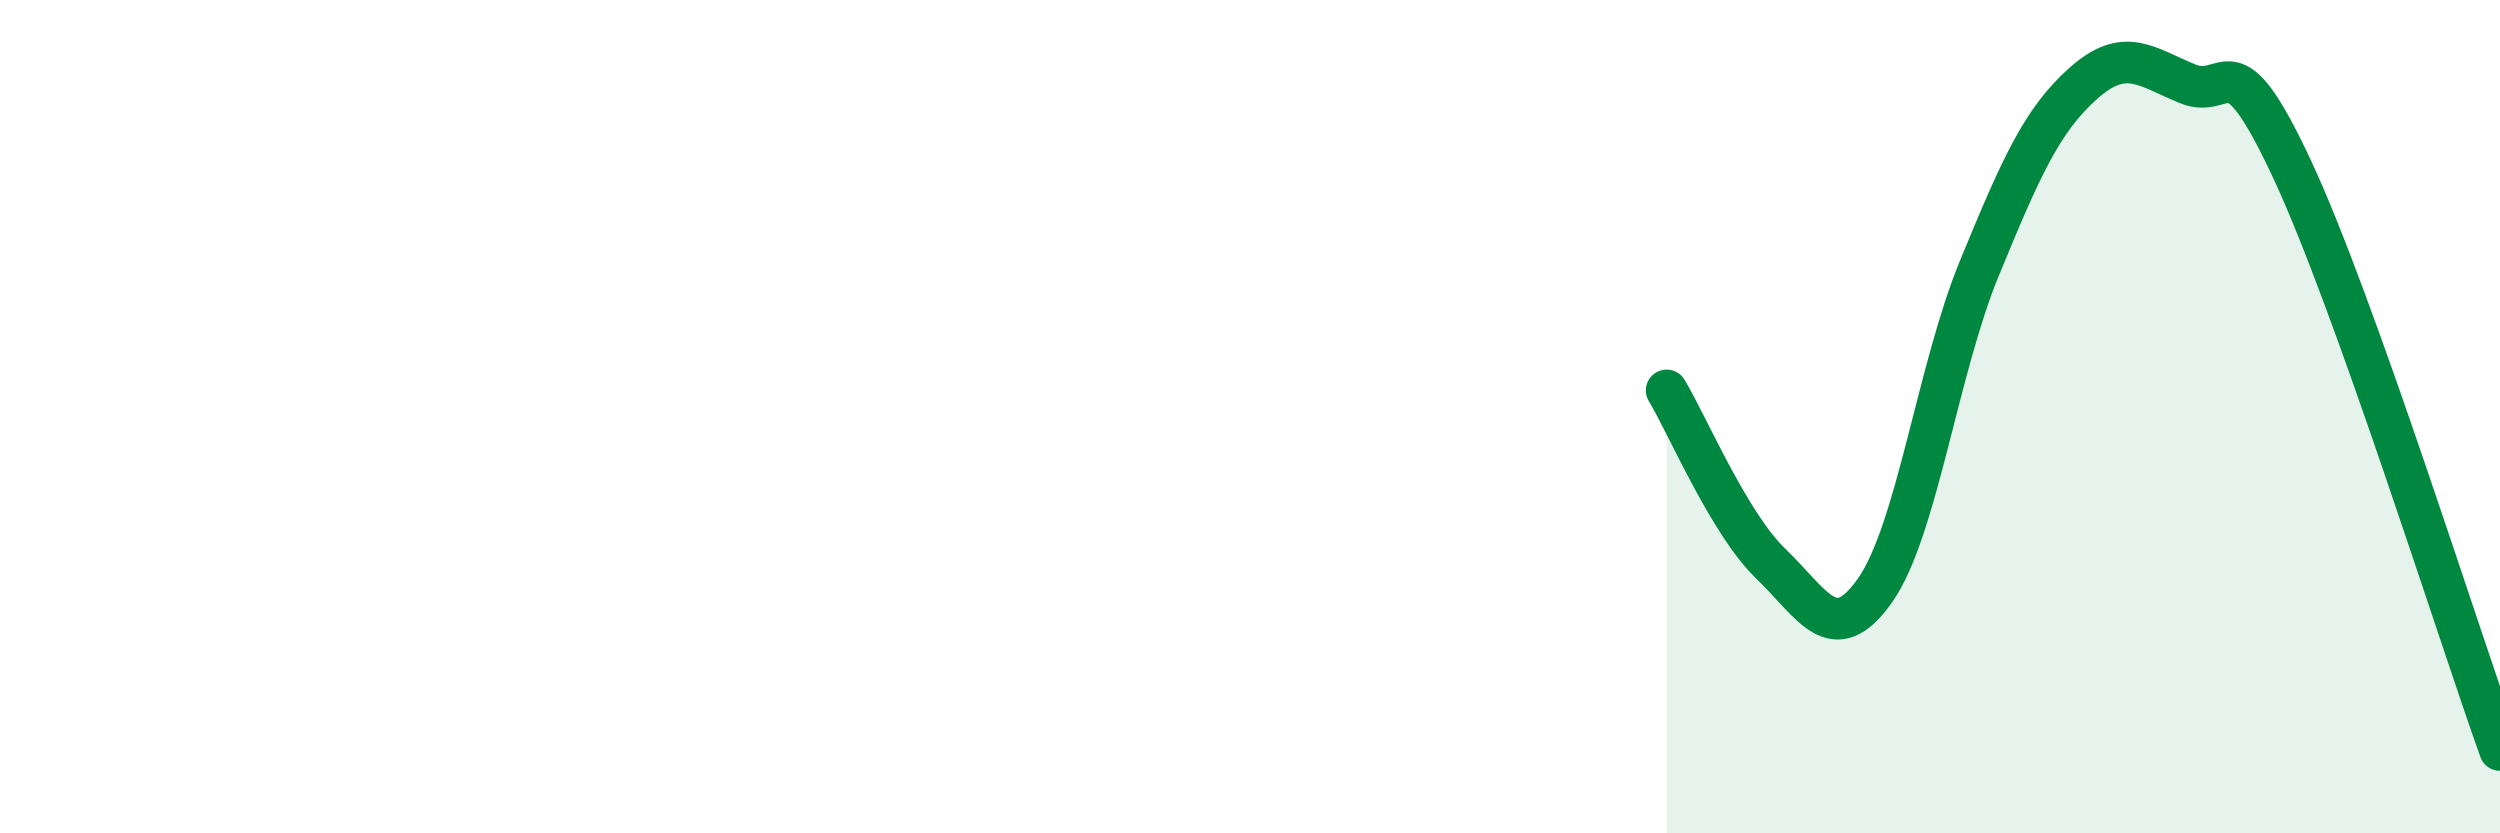 
    <svg width="60" height="20" viewBox="0 0 60 20" xmlns="http://www.w3.org/2000/svg">
      <path
        d="M 40,9.37 C 40.5,10.2 41.5,12.57 42.5,13.53 C 43.5,14.49 44,15.59 45,14.17 C 46,12.75 46.5,8.88 47.5,6.45 C 48.5,4.02 49,2.89 50,2 C 51,1.11 51.5,1.6 52.5,2.01 C 53.5,2.42 53.5,0.84 55,4.04 C 56.5,7.24 59,15.21 60,18L60 20L40 20Z"
        fill="#008740"
        opacity="0.1"
        stroke-linecap="round"
        stroke-linejoin="round"
      />
      <path
        d="M 40,9.37 C 40.5,10.2 41.5,12.57 42.5,13.53 C 43.5,14.49 44,15.59 45,14.17 C 46,12.75 46.5,8.88 47.5,6.45 C 48.5,4.02 49,2.89 50,2 C 51,1.11 51.5,1.6 52.5,2.01 C 53.5,2.42 53.5,0.84 55,4.04 C 56.5,7.24 59,15.21 60,18"
        stroke="#008740"
        stroke-width="1"
        fill="none"
        stroke-linecap="round"
        stroke-linejoin="round"
      />
    </svg>
  